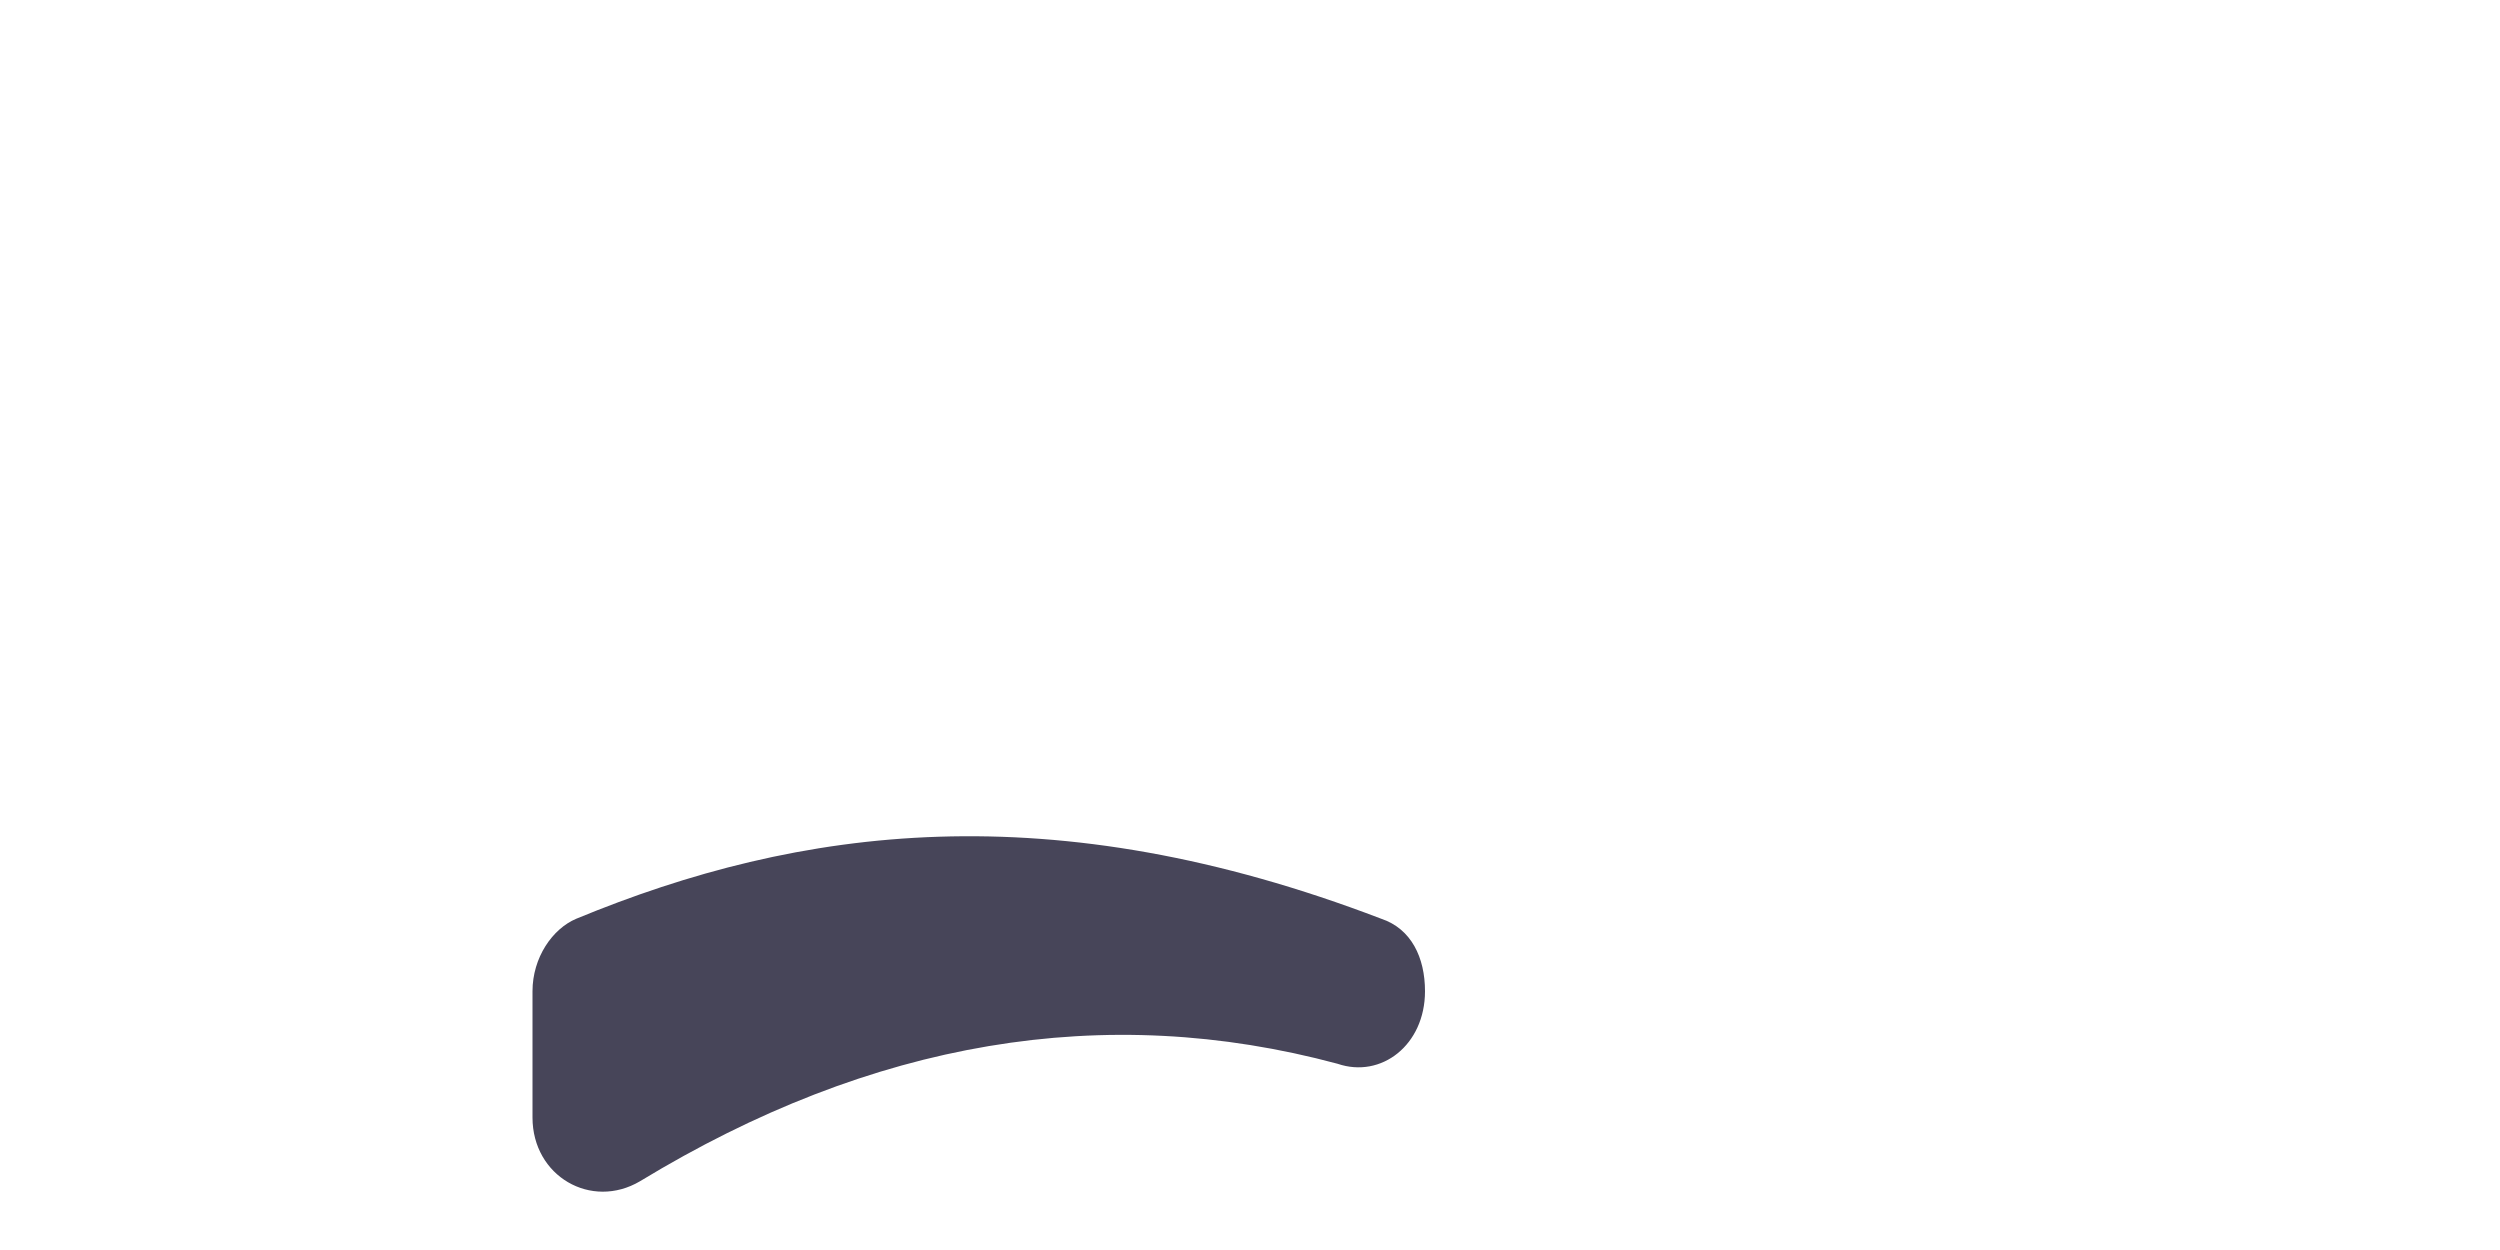 <svg width="2" height="1" viewBox="0 0 2 1" fill="none" xmlns="http://www.w3.org/2000/svg">
<path d="M1.07 0.851C0.884 0.801 0.698 0.832 0.512 0.945C0.473 0.968 0.426 0.941 0.426 0.894V0.793C0.426 0.766 0.442 0.743 0.461 0.735C0.64 0.661 0.841 0.634 1.105 0.735C1.129 0.743 1.14 0.766 1.14 0.793C1.14 0.836 1.105 0.863 1.07 0.851Z" fill="#474559"/>
</svg>
